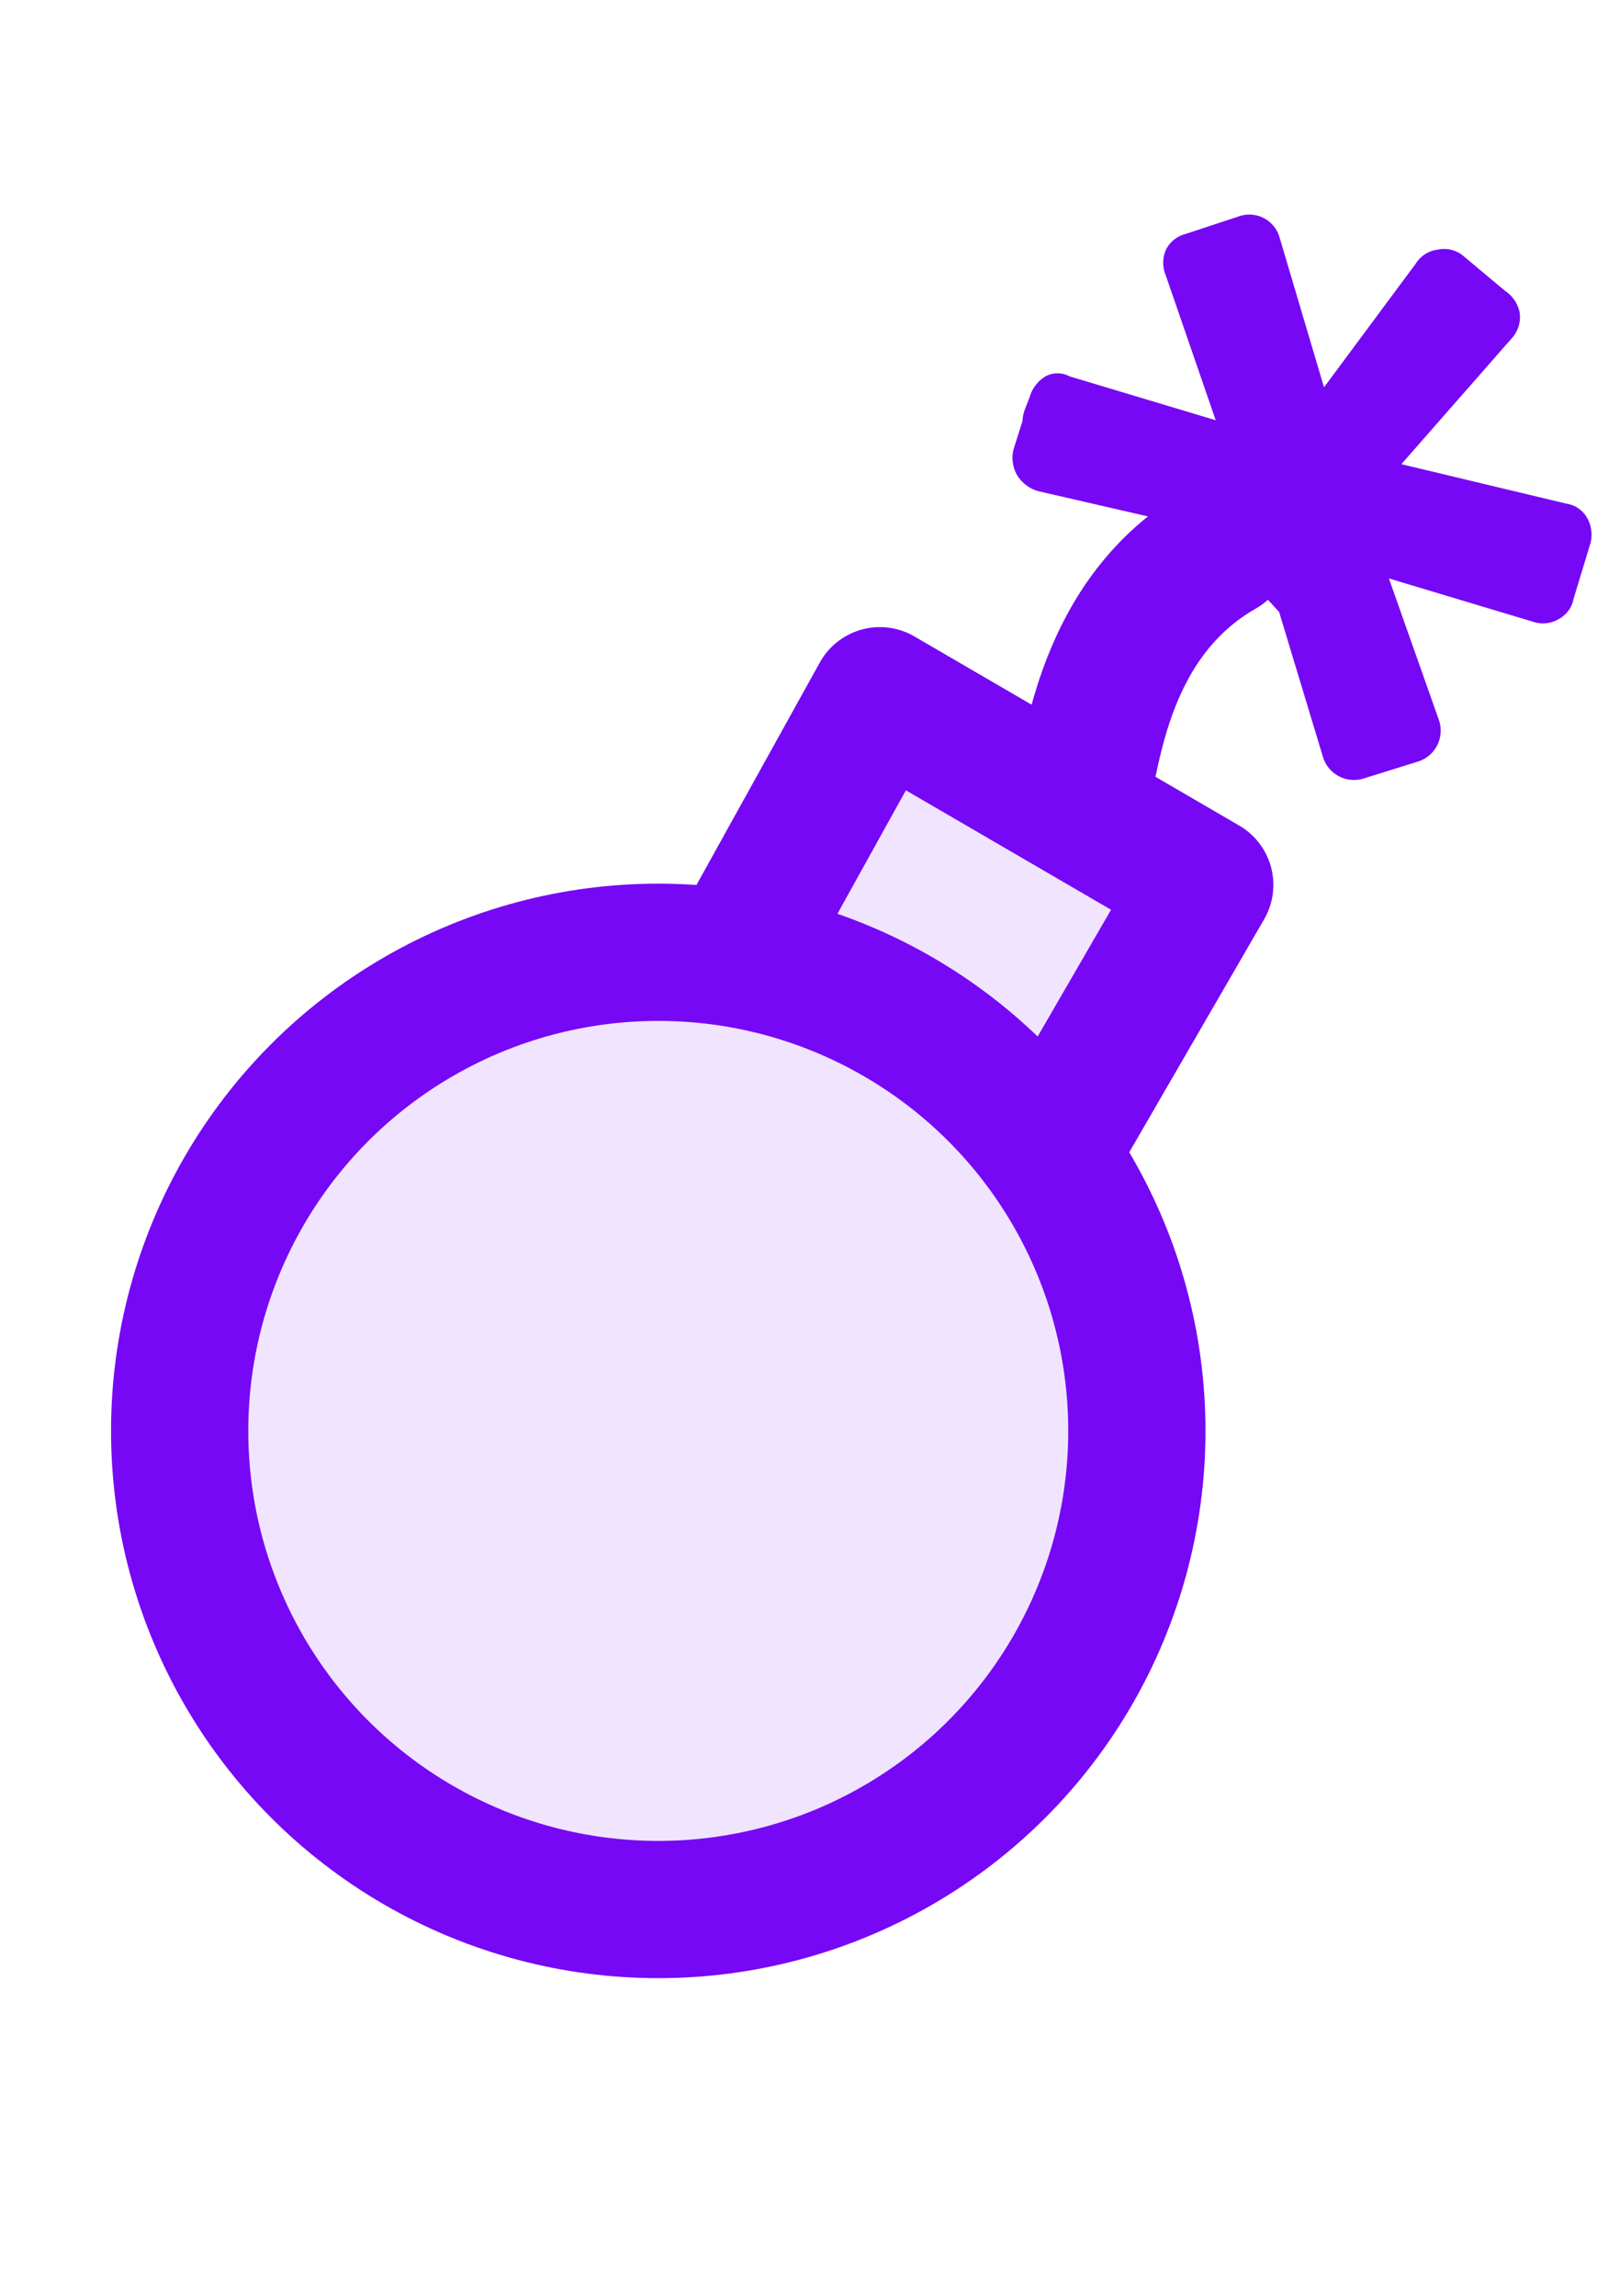 <svg id="Layer_1" data-name="Layer 1" xmlns="http://www.w3.org/2000/svg" viewBox="0 0 32 46"><defs><style>.cls-1{fill:#f0e4fe;}.cls-1,.cls-2{stroke:#7608f5;stroke-linecap:round;stroke-linejoin:round;stroke-width:2.75px;}.cls-2{fill:none;}.cls-3{fill:#7608f5;}</style></defs><polyline class="cls-1" points="14.83 18.99 17.63 13.94 24.14 17.73 21.28 22.67"/><circle class="cls-1" cx="13.19" cy="28.67" r="9.59"/><path class="cls-2" d="M24.48,11c-2.4,1.37-2.58,4.17-2.8,4.81"/><path class="cls-3" d="M27.35,15.59a.65.65,0,0,1-.84-.42l-.88-2.91L24.1,10.6l-3.3-.76a.73.73,0,0,1-.42-.32A.7.7,0,0,1,20.31,9l.18-.57c0-.17.1-.34.16-.53a.73.73,0,0,1,.3-.36.51.51,0,0,1,.48,0l2.93.88-1-2.9a.65.65,0,0,1,0-.51.6.6,0,0,1,.39-.32l1.06-.35a.63.63,0,0,1,.83.42l.89,3,1.84-2.48A.61.61,0,0,1,28.82,5a.6.6,0,0,1,.48.11l.86.72a.68.68,0,0,1,.29.43.63.63,0,0,1-.16.52L28.08,9.3l3.3.79a.58.58,0,0,1,.44.32.69.69,0,0,1,.05.47L31.53,12a.58.58,0,0,1-.29.4.62.62,0,0,1-.48.07l-2.93-.88,1,2.83a.65.65,0,0,1-.42.84Z"/></svg>